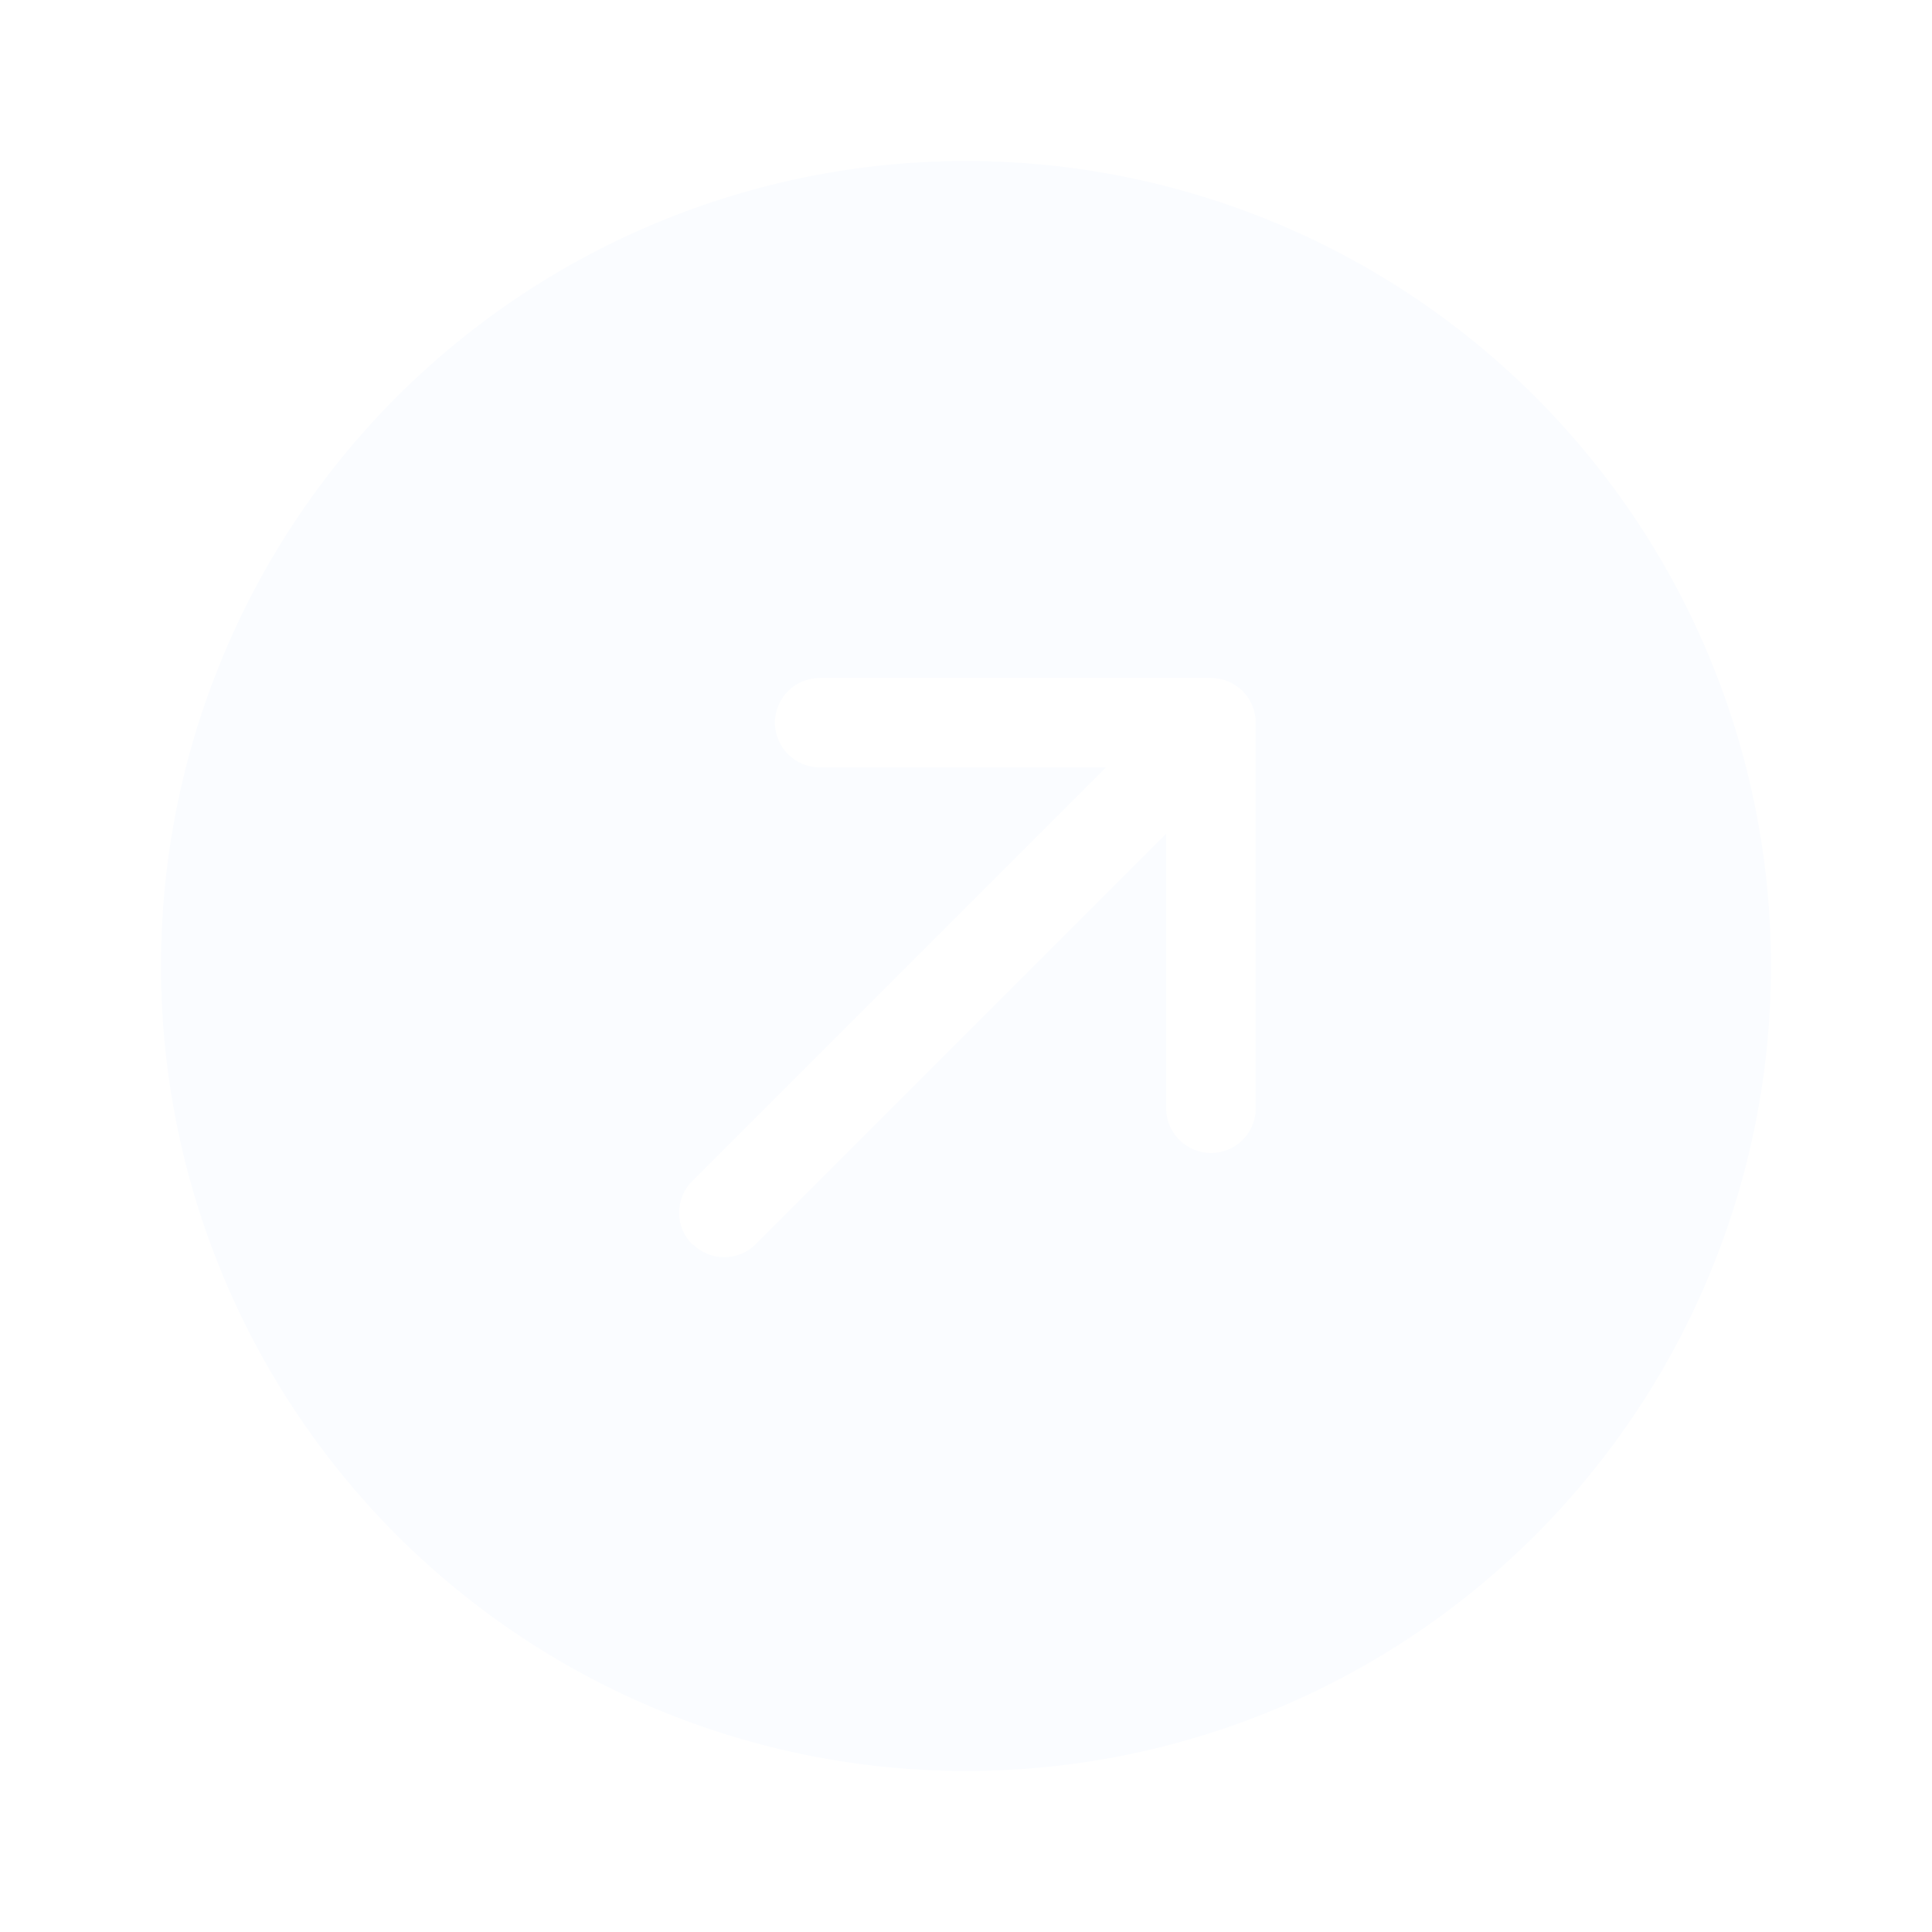 <svg width="48" height="48" viewBox="0 0 48 48" fill="none" xmlns="http://www.w3.org/2000/svg">
<g id="Vector" filter="url(#filter0_d_86_43)">
<path d="M9.858 5.858C13.609 2.108 18.695 0 24 0C29.305 0 34.391 2.108 38.142 5.858C41.892 9.609 44 14.695 44 20C44 25.305 41.892 30.391 38.142 34.142C34.391 37.892 29.305 40 24 40C18.695 40 13.609 37.892 9.858 34.142C6.108 30.391 4 25.305 4 20C4 14.695 6.108 9.609 9.858 5.858ZM17.208 26.908C17.416 27.118 17.698 27.235 17.995 27.235C18.289 27.235 18.571 27.118 18.781 26.908L28.974 16.715V23.584C29.002 24.18 29.492 24.646 30.087 24.646C30.683 24.646 31.17 24.18 31.198 23.584V13.954C31.198 13.341 30.699 12.844 30.085 12.844H20.369C19.752 12.844 19.255 13.341 19.253 13.954C19.255 14.568 19.752 15.066 20.369 15.066H27.476L17.199 25.342V25.344C16.989 25.552 16.873 25.834 16.873 26.131C16.873 26.425 16.989 26.707 17.199 26.915L17.208 26.908Z" fill="#FAFCFF"/>
</g>
<defs>
<filter id="filter0_d_86_43" x="0" y="0" width="48" height="48" filterUnits="userSpaceOnUse" color-interpolation-filters="sRGB">
<feFlood flood-opacity="0" result="BackgroundImageFix"/>
<feColorMatrix in="SourceAlpha" type="matrix" values="0 0 0 0 0 0 0 0 0 0 0 0 0 0 0 0 0 0 127 0" result="hardAlpha"/>
<feOffset dy="4"/>
<feGaussianBlur stdDeviation="2"/>
<feComposite in2="hardAlpha" operator="out"/>
<feColorMatrix type="matrix" values="0 0 0 0 0 0 0 0 0 0 0 0 0 0 0 0 0 0 0.25 0"/>
<feBlend mode="normal" in2="BackgroundImageFix" result="effect1_dropShadow_86_43"/>
<feBlend mode="normal" in="SourceGraphic" in2="effect1_dropShadow_86_43" result="shape"/>
</filter>
</defs>
</svg>

